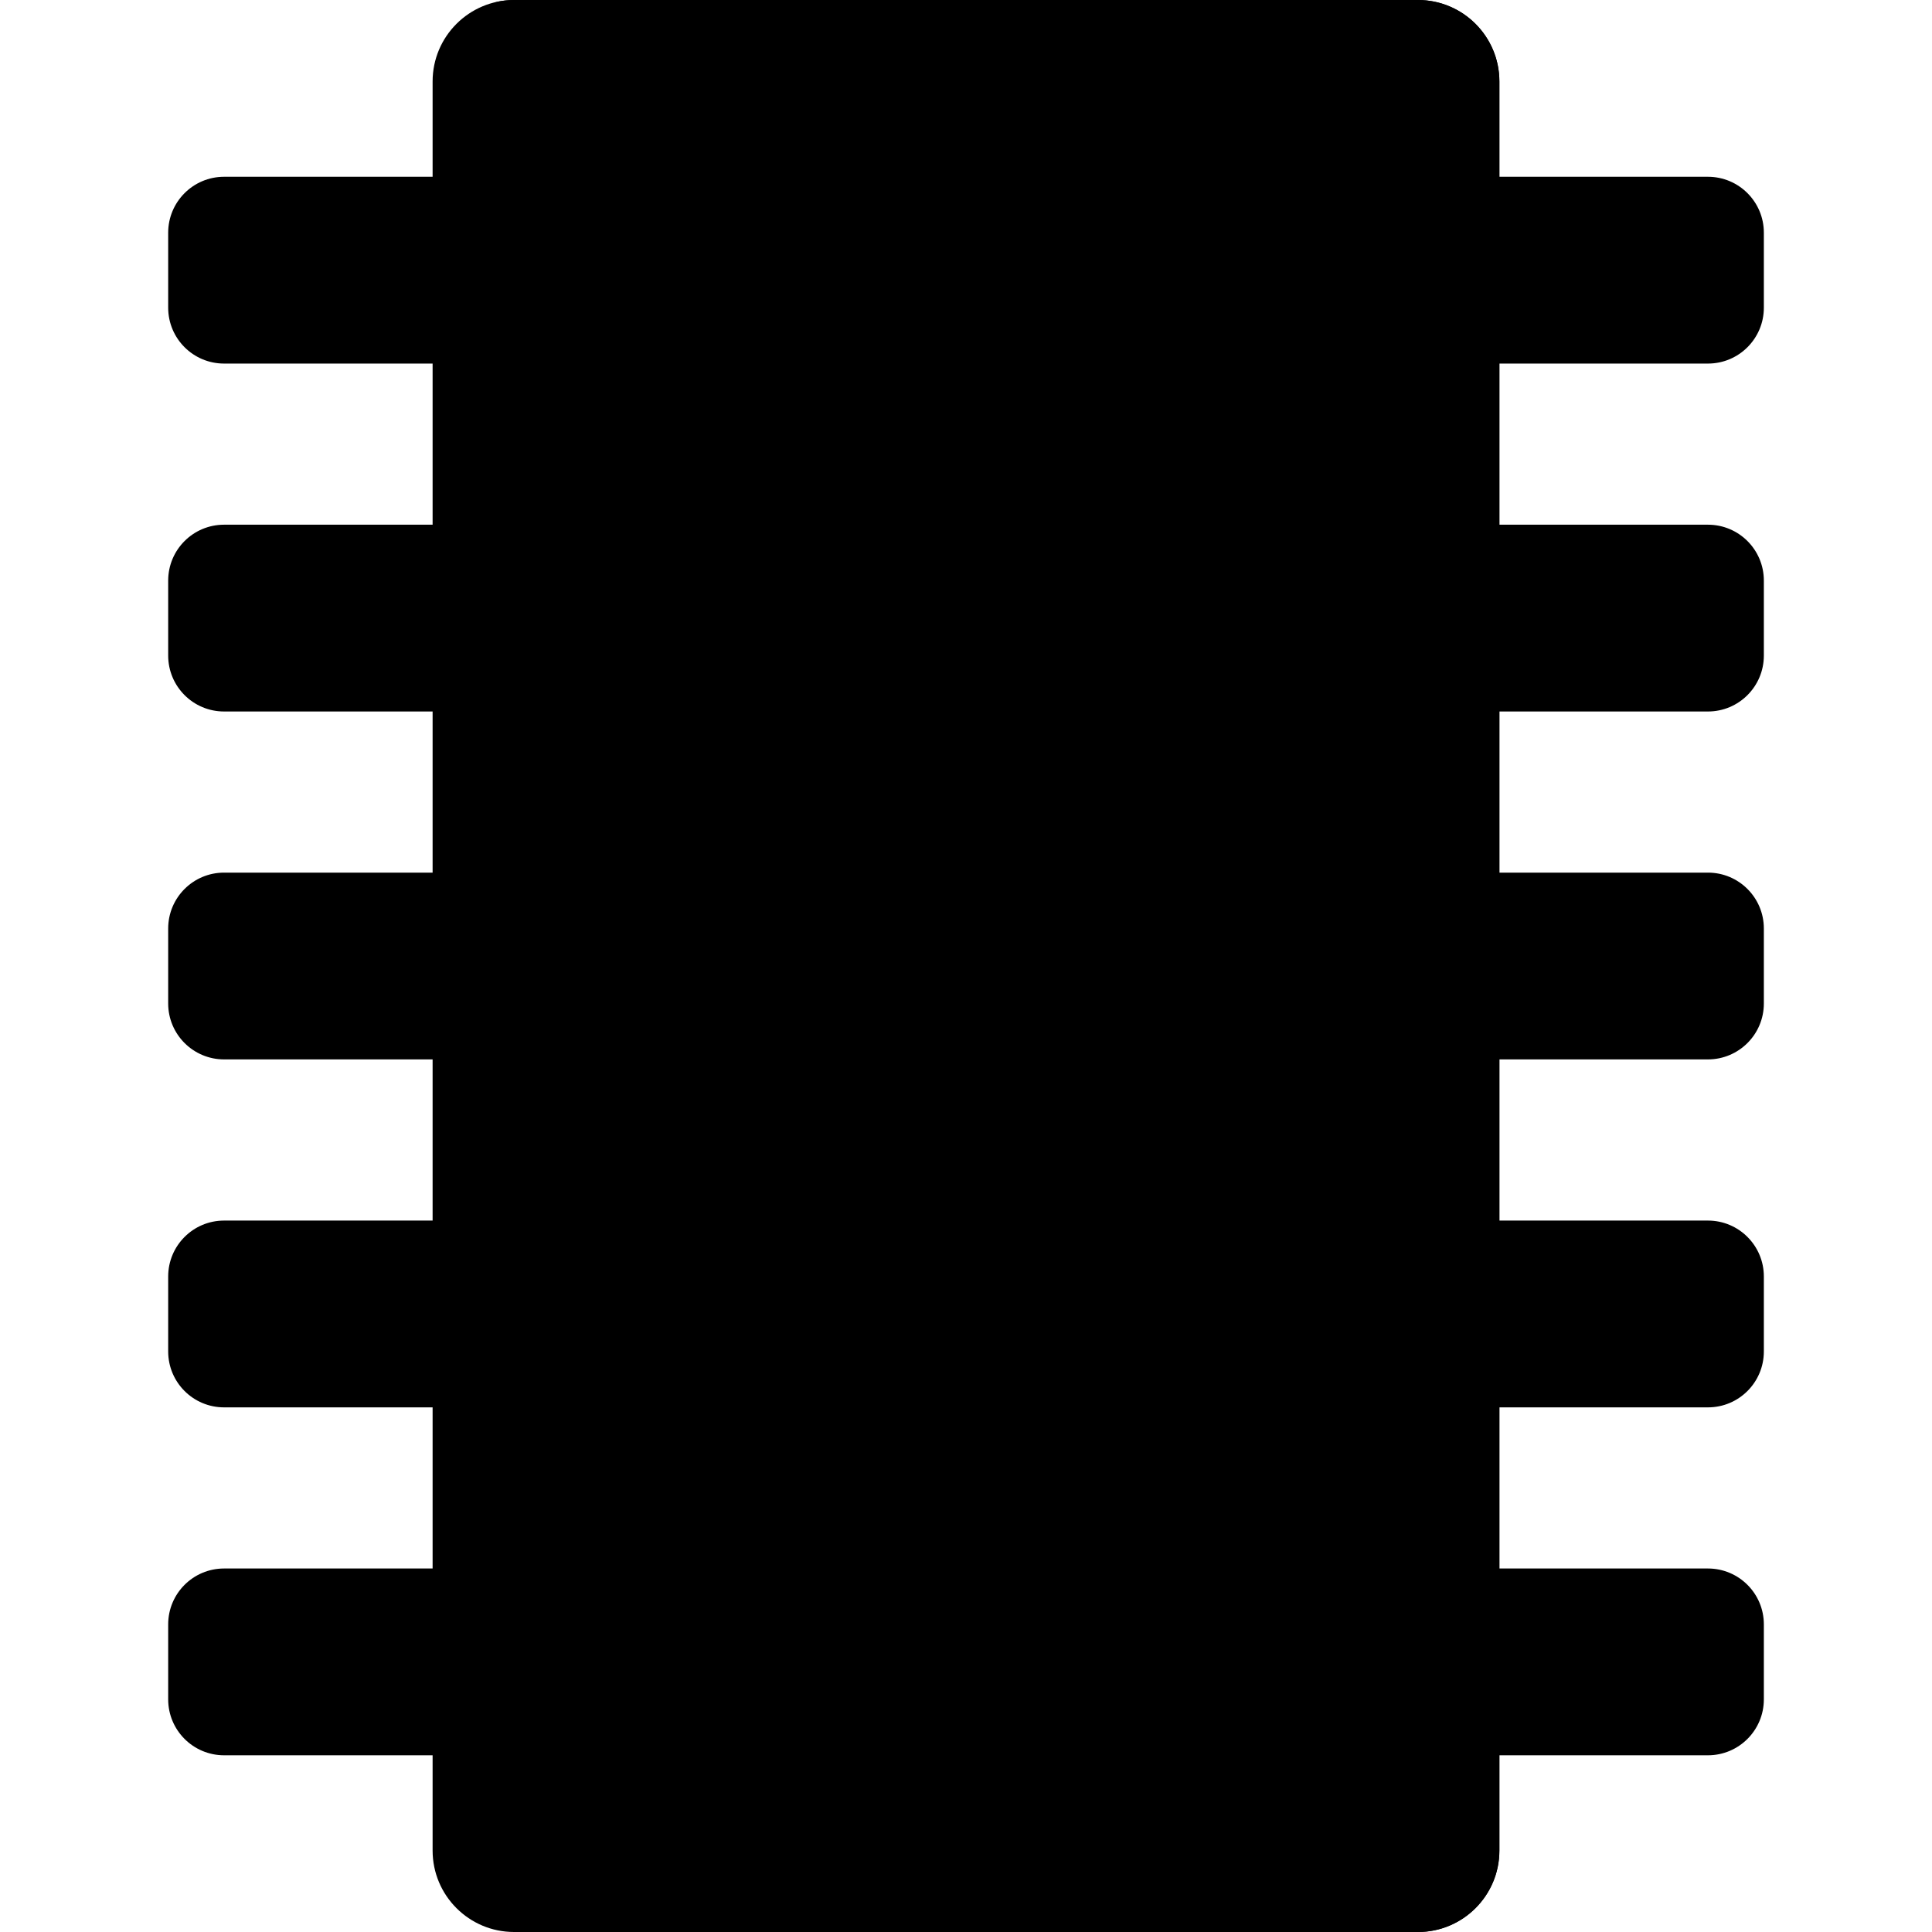 <svg width="60" height="60" viewBox="0 0 60 60" fill="none" xmlns="http://www.w3.org/2000/svg">
<path d="M5.223 9.555V7.227C5.223 6.268 6 5.49 6.959 5.49H14.022V11.291H6.959C6 11.291 5.223 10.514 5.223 9.555Z" fill="#FF901E" style="fill:#FF901E;fill:color(display-p3 1 0.565 0.118);fill-opacity:1;"/>
<path d="M5.223 20.359V18.031C5.223 17.072 6 16.295 6.959 16.295H14.022V22.096H6.959C6 22.096 5.223 21.318 5.223 20.359Z" fill="#FF901E" style="fill:#FF901E;fill:color(display-p3 1 0.565 0.118);fill-opacity:1;"/>
<path d="M5.223 31.164V28.836C5.223 27.877 6 27.1 6.959 27.1H14.022V32.901H6.959C6 32.9 5.223 32.123 5.223 31.164Z" fill="#FF901E" style="fill:#FF901E;fill:color(display-p3 1 0.565 0.118);fill-opacity:1;"/>
<path d="M5.223 41.971V39.643C5.223 38.684 6 37.906 6.959 37.906H14.022V43.707H6.959C6 43.707 5.223 42.93 5.223 41.971Z" fill="#FF901E" style="fill:#FF901E;fill:color(display-p3 1 0.565 0.118);fill-opacity:1;"/>
<path d="M5.223 52.775V50.447C5.223 49.488 6 48.711 6.959 48.711H14.022V54.512H6.959C6 54.512 5.223 53.734 5.223 52.775Z" fill="#FF901E" style="fill:#FF901E;fill:color(display-p3 1 0.565 0.118);fill-opacity:1;"/>
<path d="M54.778 9.555V7.227C54.778 6.268 54.001 5.49 53.042 5.49H45.978V11.291H53.042C54.001 11.291 54.778 10.514 54.778 9.555Z" fill="#FF6D3A" style="fill:#FF6D3A;fill:color(display-p3 1 0.427 0.228);fill-opacity:1;"/>
<path d="M54.778 20.359V18.031C54.778 17.072 54.001 16.295 53.042 16.295H45.978V22.096H53.042C54.001 22.096 54.778 21.318 54.778 20.359Z" fill="#FF6D3A" style="fill:#FF6D3A;fill:color(display-p3 1 0.427 0.228);fill-opacity:1;"/>
<path d="M54.778 31.164V28.836C54.778 27.877 54.001 27.1 53.042 27.1H45.978V32.901H53.042C54.001 32.9 54.778 32.123 54.778 31.164Z" fill="#FF6D3A" style="fill:#FF6D3A;fill:color(display-p3 1 0.427 0.228);fill-opacity:1;"/>
<path d="M54.778 41.971V39.643C54.778 38.684 54.001 37.906 53.042 37.906H45.978V43.707H53.042C54.001 43.707 54.778 42.93 54.778 41.971Z" fill="#FF6D3A" style="fill:#FF6D3A;fill:color(display-p3 1 0.427 0.228);fill-opacity:1;"/>
<path d="M54.778 52.775V50.447C54.778 49.488 54.001 48.711 53.042 48.711H45.978V54.512H53.042C54.001 54.512 54.778 53.734 54.778 52.775Z" fill="#FF6D3A" style="fill:#FF6D3A;fill:color(display-p3 1 0.427 0.228);fill-opacity:1;"/>
<path d="M44.035 60H15.965C14.568 60 13.435 58.867 13.435 57.47V2.53C13.435 1.133 14.568 0 15.965 0H44.036C45.433 0 46.565 1.133 46.565 2.53V57.471C46.565 58.867 45.433 60 44.035 60Z" fill="#FFB124" style="fill:#FFB124;fill:color(display-p3 1 0.694 0.141);fill-opacity:1;"/>
<path d="M44.034 0H15.964C15.762 0 15.567 0.026 15.379 0.071H39.564C40.961 0.071 42.093 1.203 42.093 2.6V57.541C42.093 58.736 41.263 59.736 40.149 60H44.034C45.431 60 46.564 58.867 46.564 57.471V2.53C46.564 1.133 45.431 0 44.034 0Z" fill="#FF901E" style="fill:#FF901E;fill:color(display-p3 1 0.565 0.118);fill-opacity:1;"/>
<path d="M21.174 50.748V9.251C21.174 8.416 21.851 7.738 22.687 7.738H37.313C38.149 7.738 38.827 8.416 38.827 9.251V50.748C38.827 51.584 38.149 52.261 37.313 52.261H22.687C21.851 52.261 21.174 51.584 21.174 50.748Z" fill="#2D5872" style="fill:#2D5872;fill:color(display-p3 0.176 0.345 0.447);fill-opacity:1;"/>
<path d="M37.313 7.738H32.85C33.685 7.738 34.363 8.416 34.363 9.251V50.748C34.363 51.584 33.685 52.261 32.85 52.261H37.313C38.148 52.261 38.826 51.584 38.826 50.748V9.251C38.826 8.416 38.148 7.738 37.313 7.738Z" fill="#1D4859" style="fill:#1D4859;fill:color(display-p3 0.114 0.282 0.349);fill-opacity:1;"/>
<path d="M33.463 38.222H26.535C26.287 38.222 26.086 38.02 26.086 37.772V36.5C26.086 36.108 26.123 35.764 26.197 35.467C26.271 35.17 26.387 34.91 26.545 34.687C26.703 34.463 26.916 34.294 27.184 34.178C27.452 34.062 27.773 34.004 28.147 34.004C28.309 34.004 28.454 34.01 28.582 34.021C28.709 34.033 28.855 34.06 29.019 34.102C29.183 34.144 29.328 34.201 29.454 34.273C29.58 34.346 29.703 34.45 29.825 34.586C29.947 34.723 30.049 34.884 30.13 35.069C31.347 34.685 32.411 34.343 33.323 34.04C33.614 33.944 33.913 34.16 33.913 34.467V35.131C33.913 35.337 33.772 35.517 33.572 35.567L30.308 36.378V36.639H33.463C33.711 36.639 33.913 36.84 33.913 37.088V37.772C33.912 38.02 33.711 38.222 33.463 38.222ZM29.343 36.639V36.187C29.343 36.065 29.302 35.961 29.221 35.873C29.14 35.787 29.037 35.724 28.912 35.684C28.788 35.645 28.673 35.618 28.569 35.602C28.464 35.586 28.366 35.578 28.273 35.578C28.18 35.578 28.085 35.584 27.986 35.597C27.887 35.61 27.778 35.634 27.658 35.667C27.538 35.7 27.439 35.755 27.362 35.832C27.285 35.909 27.247 36.002 27.247 36.113V36.639H29.343V36.639Z" fill="#FFFCFD" style="fill:#FFFCFD;fill:color(display-p3 1 0.988 0.992);fill-opacity:1;"/>
<path d="M33.468 33.05L26.375 31.517C26.206 31.481 26.086 31.331 26.086 31.159V30.351C26.086 30.178 26.207 30.029 26.376 29.992L33.468 28.463C33.697 28.414 33.912 28.588 33.912 28.822V29.625C33.912 29.801 33.788 29.953 33.614 29.986L32.238 30.25V31.272L33.611 31.522C33.785 31.554 33.912 31.706 33.912 31.883V32.691C33.912 32.925 33.696 33.099 33.468 33.05ZM31.265 31.163V30.355L28.36 30.75L31.265 31.163Z" fill="#FFFCFD" style="fill:#FFFCFD;fill:color(display-p3 1 0.988 0.992);fill-opacity:1;"/>
<path d="M33.64 27.241H26.358C26.208 27.241 26.086 27.119 26.086 26.968V25.577C26.086 25.443 26.183 25.329 26.315 25.308L31.304 24.51L26.312 23.649C26.181 23.626 26.086 23.513 26.086 23.381V22.051C26.086 21.901 26.208 21.779 26.358 21.779H33.64C33.791 21.779 33.913 21.901 33.913 22.051V22.674C33.913 22.824 33.792 22.945 33.642 22.946L28.408 22.979C28.973 23.066 29.89 23.219 31.16 23.436C32.271 23.626 33.112 23.766 33.683 23.857C33.816 23.878 33.913 23.992 33.913 24.125V24.846C33.913 24.979 33.818 25.092 33.687 25.114L28.373 26.036L33.642 26.069C33.792 26.07 33.913 26.192 33.913 26.341V26.968C33.912 27.119 33.791 27.241 33.64 27.241Z" fill="#FFFCFD" style="fill:#FFFCFD;fill:color(display-p3 1 0.988 0.992);fill-opacity:1;"/>
</svg>
